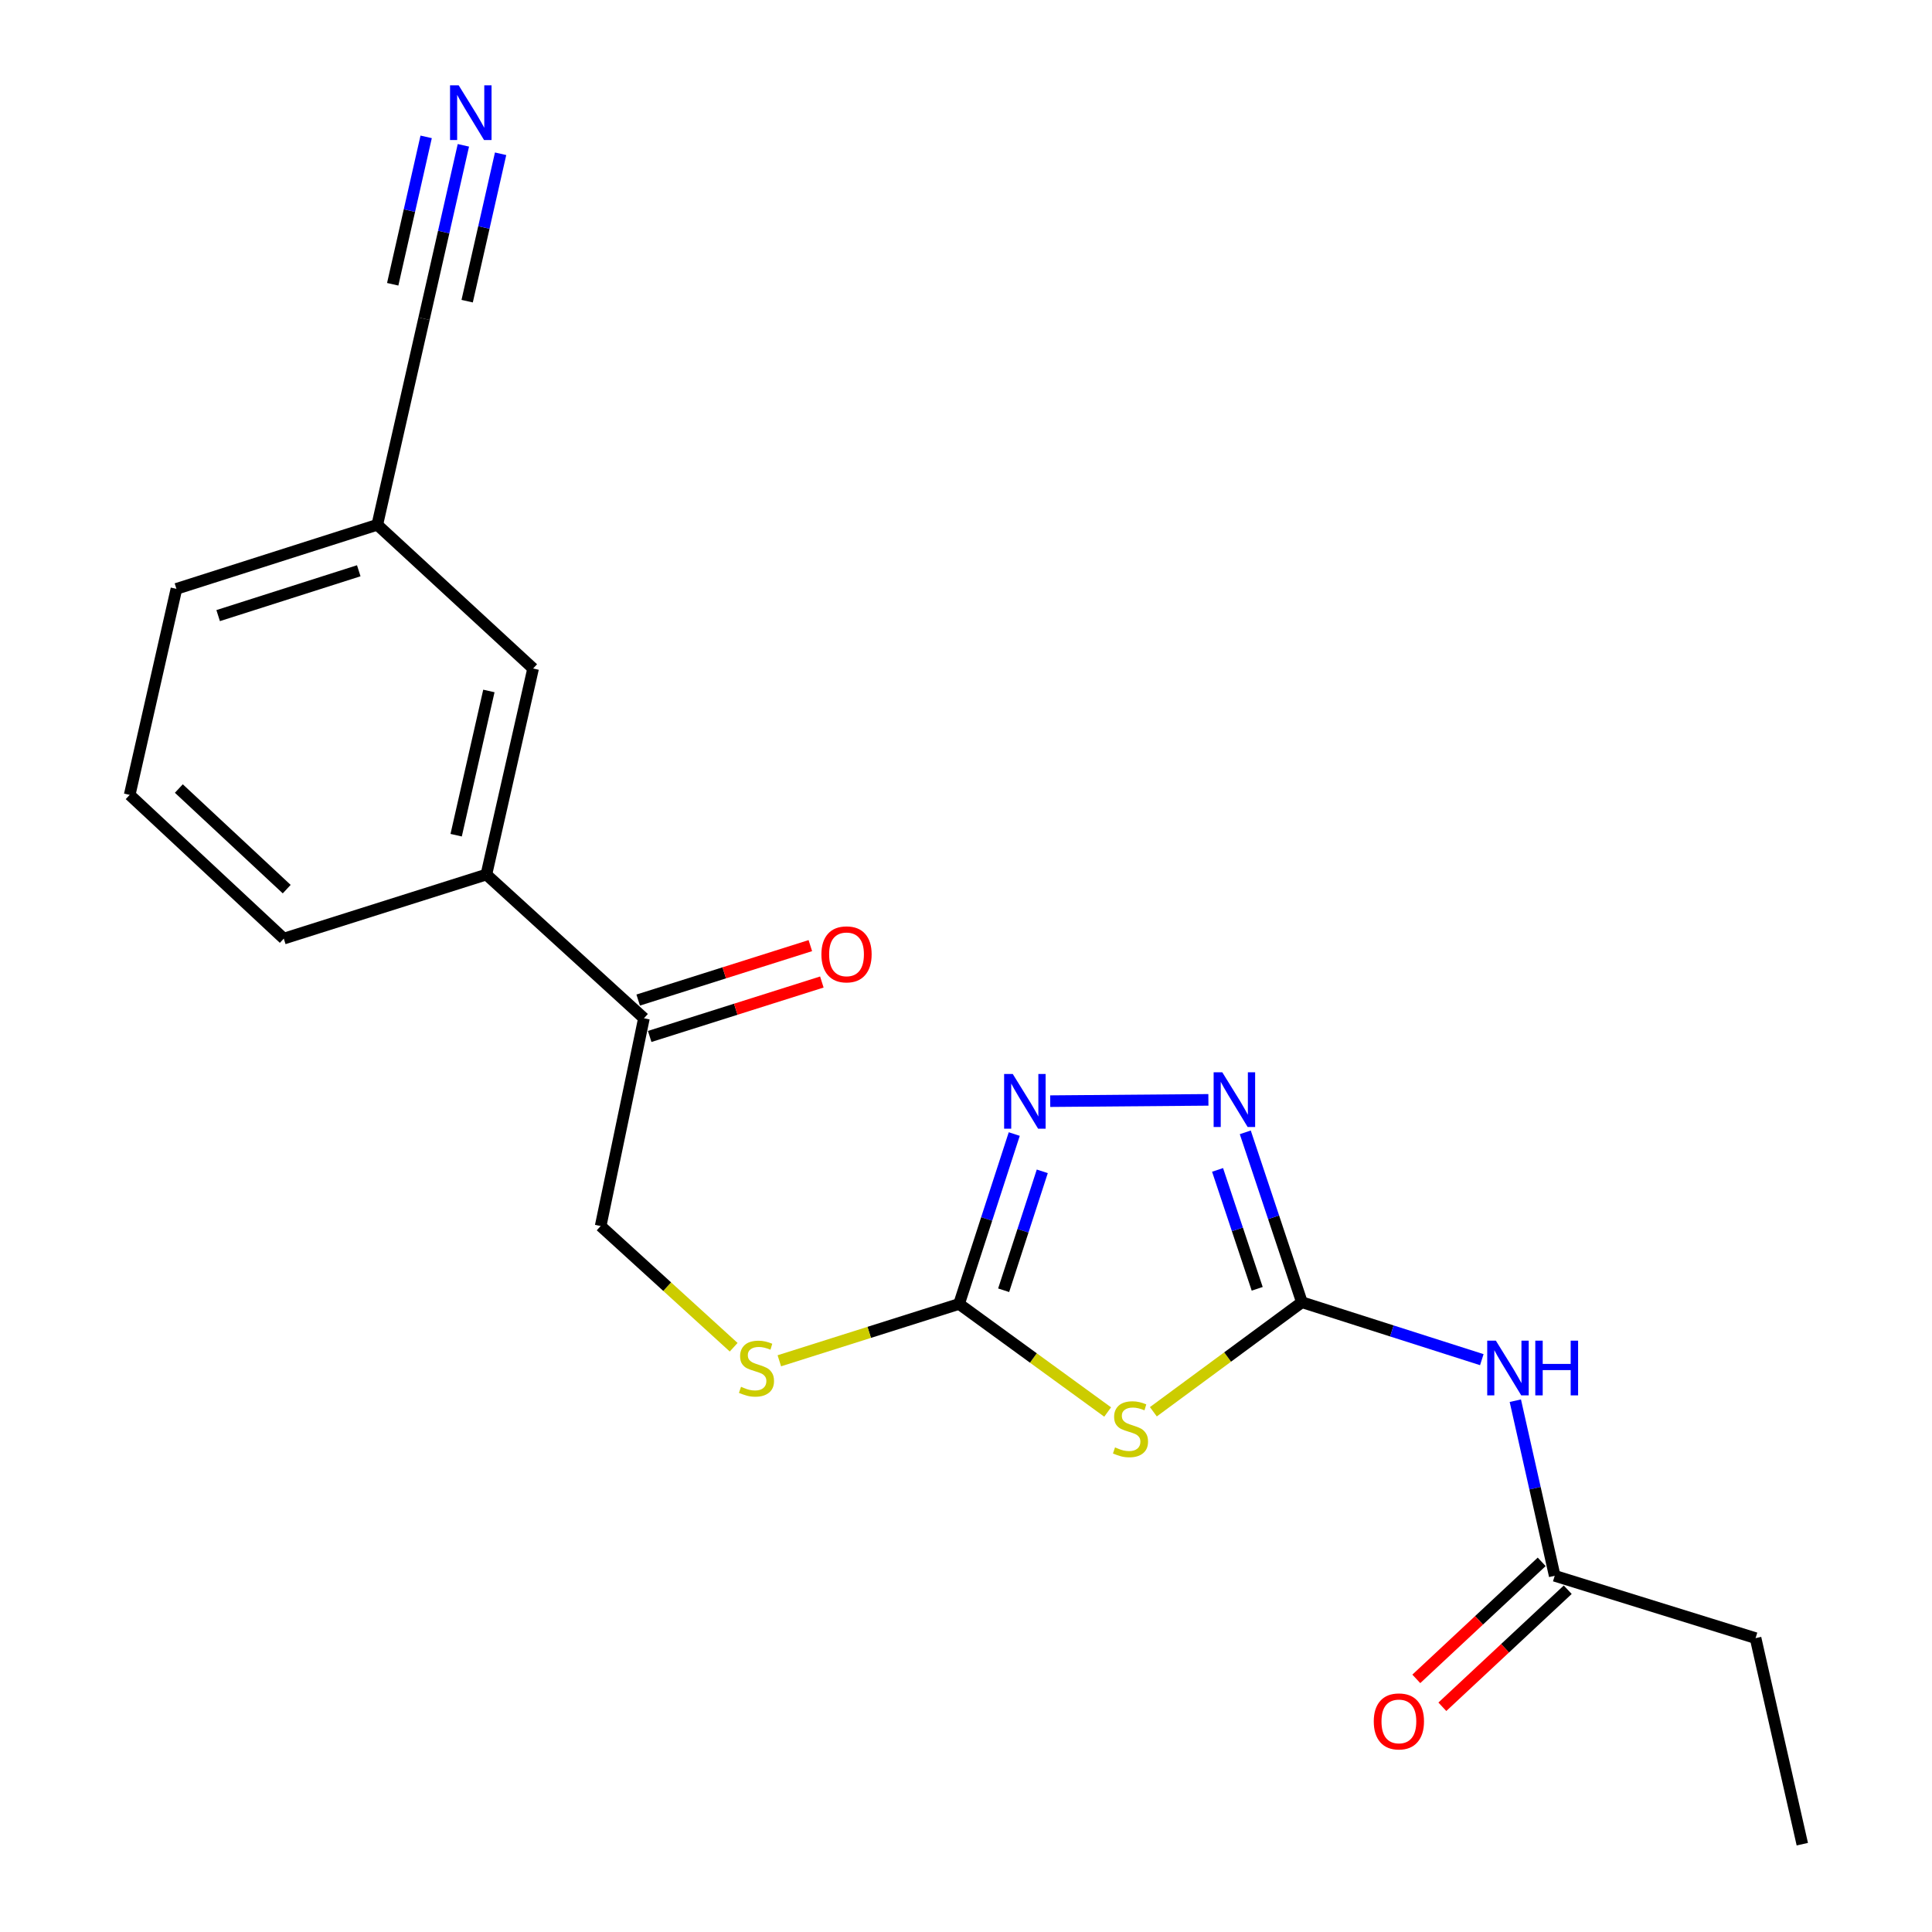 <?xml version='1.0' encoding='iso-8859-1'?>
<svg version='1.1' baseProfile='full'
              xmlns='http://www.w3.org/2000/svg'
                      xmlns:rdkit='http://www.rdkit.org/xml'
                      xmlns:xlink='http://www.w3.org/1999/xlink'
                  xml:space='preserve'
width='1000px' height='1000px' viewBox='0 0 1000 1000'>
<!-- END OF HEADER -->
<rect style='opacity:1.0;fill:#FFFFFF;stroke:none' width='1000' height='1000' x='0' y='0'> </rect>
<path class='bond-0' d='M 596.98,730.725 L 635.423,702.379' style='fill:none;fill-rule:evenodd;stroke:#CCCC00;stroke-width:6px;stroke-linecap:butt;stroke-linejoin:miter;stroke-opacity:1' />
<path class='bond-0' d='M 635.423,702.379 L 673.866,674.033' style='fill:none;fill-rule:evenodd;stroke:#000000;stroke-width:6px;stroke-linecap:butt;stroke-linejoin:miter;stroke-opacity:1' />
<path class='bond-1' d='M 573.321,730.854 L 534.866,702.888' style='fill:none;fill-rule:evenodd;stroke:#CCCC00;stroke-width:6px;stroke-linecap:butt;stroke-linejoin:miter;stroke-opacity:1' />
<path class='bond-1' d='M 534.866,702.888 L 496.411,674.922' style='fill:none;fill-rule:evenodd;stroke:#000000;stroke-width:6px;stroke-linecap:butt;stroke-linejoin:miter;stroke-opacity:1' />
<path class='bond-2' d='M 673.866,674.033 L 659.212,630.066' style='fill:none;fill-rule:evenodd;stroke:#000000;stroke-width:6px;stroke-linecap:butt;stroke-linejoin:miter;stroke-opacity:1' />
<path class='bond-2' d='M 659.212,630.066 L 644.557,586.099' style='fill:none;fill-rule:evenodd;stroke:#0000FF;stroke-width:6px;stroke-linecap:butt;stroke-linejoin:miter;stroke-opacity:1' />
<path class='bond-2' d='M 650.726,667.09 L 640.468,636.314' style='fill:none;fill-rule:evenodd;stroke:#000000;stroke-width:6px;stroke-linecap:butt;stroke-linejoin:miter;stroke-opacity:1' />
<path class='bond-2' d='M 640.468,636.314 L 630.21,605.537' style='fill:none;fill-rule:evenodd;stroke:#0000FF;stroke-width:6px;stroke-linecap:butt;stroke-linejoin:miter;stroke-opacity:1' />
<path class='bond-3' d='M 673.866,674.033 L 720.425,688.897' style='fill:none;fill-rule:evenodd;stroke:#000000;stroke-width:6px;stroke-linecap:butt;stroke-linejoin:miter;stroke-opacity:1' />
<path class='bond-3' d='M 720.425,688.897 L 766.984,703.76' style='fill:none;fill-rule:evenodd;stroke:#0000FF;stroke-width:6px;stroke-linecap:butt;stroke-linejoin:miter;stroke-opacity:1' />
<path class='bond-4' d='M 625.466,569.286 L 543.585,569.958' style='fill:none;fill-rule:evenodd;stroke:#0000FF;stroke-width:6px;stroke-linecap:butt;stroke-linejoin:miter;stroke-opacity:1' />
<path class='bond-5' d='M 524.976,586.981 L 510.693,630.952' style='fill:none;fill-rule:evenodd;stroke:#0000FF;stroke-width:6px;stroke-linecap:butt;stroke-linejoin:miter;stroke-opacity:1' />
<path class='bond-5' d='M 510.693,630.952 L 496.411,674.922' style='fill:none;fill-rule:evenodd;stroke:#000000;stroke-width:6px;stroke-linecap:butt;stroke-linejoin:miter;stroke-opacity:1' />
<path class='bond-5' d='M 539.482,606.276 L 529.484,637.056' style='fill:none;fill-rule:evenodd;stroke:#0000FF;stroke-width:6px;stroke-linecap:butt;stroke-linejoin:miter;stroke-opacity:1' />
<path class='bond-5' d='M 529.484,637.056 L 519.486,667.835' style='fill:none;fill-rule:evenodd;stroke:#000000;stroke-width:6px;stroke-linecap:butt;stroke-linejoin:miter;stroke-opacity:1' />
<path class='bond-6' d='M 496.411,674.922 L 449.897,689.632' style='fill:none;fill-rule:evenodd;stroke:#000000;stroke-width:6px;stroke-linecap:butt;stroke-linejoin:miter;stroke-opacity:1' />
<path class='bond-6' d='M 449.897,689.632 L 403.383,704.341' style='fill:none;fill-rule:evenodd;stroke:#CCCC00;stroke-width:6px;stroke-linecap:butt;stroke-linejoin:miter;stroke-opacity:1' />
<path class='bond-7' d='M 784.328,724.998 L 794.522,770.313' style='fill:none;fill-rule:evenodd;stroke:#0000FF;stroke-width:6px;stroke-linecap:butt;stroke-linejoin:miter;stroke-opacity:1' />
<path class='bond-7' d='M 794.522,770.313 L 804.715,815.628' style='fill:none;fill-rule:evenodd;stroke:#000000;stroke-width:6px;stroke-linecap:butt;stroke-linejoin:miter;stroke-opacity:1' />
<path class='bond-8' d='M 379.746,697.324 L 345.322,665.959' style='fill:none;fill-rule:evenodd;stroke:#CCCC00;stroke-width:6px;stroke-linecap:butt;stroke-linejoin:miter;stroke-opacity:1' />
<path class='bond-8' d='M 345.322,665.959 L 310.899,634.595' style='fill:none;fill-rule:evenodd;stroke:#000000;stroke-width:6px;stroke-linecap:butt;stroke-linejoin:miter;stroke-opacity:1' />
<path class='bond-9' d='M 908.683,847.899 L 932.875,954.545' style='fill:none;fill-rule:evenodd;stroke:#000000;stroke-width:6px;stroke-linecap:butt;stroke-linejoin:miter;stroke-opacity:1' />
<path class='bond-10' d='M 908.683,847.899 L 804.715,815.628' style='fill:none;fill-rule:evenodd;stroke:#000000;stroke-width:6px;stroke-linecap:butt;stroke-linejoin:miter;stroke-opacity:1' />
<path class='bond-11' d='M 797.974,808.407 L 765.526,838.696' style='fill:none;fill-rule:evenodd;stroke:#000000;stroke-width:6px;stroke-linecap:butt;stroke-linejoin:miter;stroke-opacity:1' />
<path class='bond-11' d='M 765.526,838.696 L 733.078,868.984' style='fill:none;fill-rule:evenodd;stroke:#FF0000;stroke-width:6px;stroke-linecap:butt;stroke-linejoin:miter;stroke-opacity:1' />
<path class='bond-11' d='M 811.456,822.85 L 779.008,853.139' style='fill:none;fill-rule:evenodd;stroke:#000000;stroke-width:6px;stroke-linecap:butt;stroke-linejoin:miter;stroke-opacity:1' />
<path class='bond-11' d='M 779.008,853.139 L 746.56,883.427' style='fill:none;fill-rule:evenodd;stroke:#FF0000;stroke-width:6px;stroke-linecap:butt;stroke-linejoin:miter;stroke-opacity:1' />
<path class='bond-12' d='M 195.285,271.629 L 91.317,304.788' style='fill:none;fill-rule:evenodd;stroke:#000000;stroke-width:6px;stroke-linecap:butt;stroke-linejoin:miter;stroke-opacity:1' />
<path class='bond-12' d='M 185.693,295.426 L 112.915,318.638' style='fill:none;fill-rule:evenodd;stroke:#000000;stroke-width:6px;stroke-linecap:butt;stroke-linejoin:miter;stroke-opacity:1' />
<path class='bond-13' d='M 195.285,271.629 L 275.939,346.015' style='fill:none;fill-rule:evenodd;stroke:#000000;stroke-width:6px;stroke-linecap:butt;stroke-linejoin:miter;stroke-opacity:1' />
<path class='bond-14' d='M 195.285,271.629 L 219.477,164.971' style='fill:none;fill-rule:evenodd;stroke:#000000;stroke-width:6px;stroke-linecap:butt;stroke-linejoin:miter;stroke-opacity:1' />
<path class='bond-15' d='M 91.317,304.788 L 67.125,411.435' style='fill:none;fill-rule:evenodd;stroke:#000000;stroke-width:6px;stroke-linecap:butt;stroke-linejoin:miter;stroke-opacity:1' />
<path class='bond-16' d='M 67.125,411.435 L 146.89,485.821' style='fill:none;fill-rule:evenodd;stroke:#000000;stroke-width:6px;stroke-linecap:butt;stroke-linejoin:miter;stroke-opacity:1' />
<path class='bond-16' d='M 92.565,408.143 L 148.4,460.214' style='fill:none;fill-rule:evenodd;stroke:#000000;stroke-width:6px;stroke-linecap:butt;stroke-linejoin:miter;stroke-opacity:1' />
<path class='bond-17' d='M 146.89,485.821 L 251.747,452.662' style='fill:none;fill-rule:evenodd;stroke:#000000;stroke-width:6px;stroke-linecap:butt;stroke-linejoin:miter;stroke-opacity:1' />
<path class='bond-18' d='M 251.747,452.662 L 275.939,346.015' style='fill:none;fill-rule:evenodd;stroke:#000000;stroke-width:6px;stroke-linecap:butt;stroke-linejoin:miter;stroke-opacity:1' />
<path class='bond-18' d='M 236.108,432.294 L 253.043,357.642' style='fill:none;fill-rule:evenodd;stroke:#000000;stroke-width:6px;stroke-linecap:butt;stroke-linejoin:miter;stroke-opacity:1' />
<path class='bond-19' d='M 251.747,452.662 L 333.302,527.049' style='fill:none;fill-rule:evenodd;stroke:#000000;stroke-width:6px;stroke-linecap:butt;stroke-linejoin:miter;stroke-opacity:1' />
<path class='bond-20' d='M 333.302,527.049 L 310.899,634.595' style='fill:none;fill-rule:evenodd;stroke:#000000;stroke-width:6px;stroke-linecap:butt;stroke-linejoin:miter;stroke-opacity:1' />
<path class='bond-21' d='M 336.28,536.468 L 380.834,522.378' style='fill:none;fill-rule:evenodd;stroke:#000000;stroke-width:6px;stroke-linecap:butt;stroke-linejoin:miter;stroke-opacity:1' />
<path class='bond-21' d='M 380.834,522.378 L 425.388,508.289' style='fill:none;fill-rule:evenodd;stroke:#FF0000;stroke-width:6px;stroke-linecap:butt;stroke-linejoin:miter;stroke-opacity:1' />
<path class='bond-21' d='M 330.323,517.63 L 374.877,503.54' style='fill:none;fill-rule:evenodd;stroke:#000000;stroke-width:6px;stroke-linecap:butt;stroke-linejoin:miter;stroke-opacity:1' />
<path class='bond-21' d='M 374.877,503.54 L 419.431,489.451' style='fill:none;fill-rule:evenodd;stroke:#FF0000;stroke-width:6px;stroke-linecap:butt;stroke-linejoin:miter;stroke-opacity:1' />
<path class='bond-22' d='M 219.477,164.971 L 229.661,120.095' style='fill:none;fill-rule:evenodd;stroke:#000000;stroke-width:6px;stroke-linecap:butt;stroke-linejoin:miter;stroke-opacity:1' />
<path class='bond-22' d='M 229.661,120.095 L 239.846,75.219' style='fill:none;fill-rule:evenodd;stroke:#0000FF;stroke-width:6px;stroke-linecap:butt;stroke-linejoin:miter;stroke-opacity:1' />
<path class='bond-22' d='M 241.8,155.881 L 250.457,117.736' style='fill:none;fill-rule:evenodd;stroke:#000000;stroke-width:6px;stroke-linecap:butt;stroke-linejoin:miter;stroke-opacity:1' />
<path class='bond-22' d='M 250.457,117.736 L 259.113,79.591' style='fill:none;fill-rule:evenodd;stroke:#0000FF;stroke-width:6px;stroke-linecap:butt;stroke-linejoin:miter;stroke-opacity:1' />
<path class='bond-22' d='M 203.265,147.136 L 211.921,108.991' style='fill:none;fill-rule:evenodd;stroke:#000000;stroke-width:6px;stroke-linecap:butt;stroke-linejoin:miter;stroke-opacity:1' />
<path class='bond-22' d='M 211.921,108.991 L 220.578,70.846' style='fill:none;fill-rule:evenodd;stroke:#0000FF;stroke-width:6px;stroke-linecap:butt;stroke-linejoin:miter;stroke-opacity:1' />
<path  class='atom-0' d='M 577.144 749.172
Q 577.464 749.292, 578.784 749.852
Q 580.104 750.412, 581.544 750.772
Q 583.024 751.092, 584.464 751.092
Q 587.144 751.092, 588.704 749.812
Q 590.264 748.492, 590.264 746.212
Q 590.264 744.652, 589.464 743.692
Q 588.704 742.732, 587.504 742.212
Q 586.304 741.692, 584.304 741.092
Q 581.784 740.332, 580.264 739.612
Q 578.784 738.892, 577.704 737.372
Q 576.664 735.852, 576.664 733.292
Q 576.664 729.732, 579.064 727.532
Q 581.504 725.332, 586.304 725.332
Q 589.584 725.332, 593.304 726.892
L 592.384 729.972
Q 588.984 728.572, 586.424 728.572
Q 583.664 728.572, 582.144 729.732
Q 580.624 730.852, 580.664 732.812
Q 580.664 734.332, 581.424 735.252
Q 582.224 736.172, 583.344 736.692
Q 584.504 737.212, 586.424 737.812
Q 588.984 738.612, 590.504 739.412
Q 592.024 740.212, 593.104 741.852
Q 594.224 743.452, 594.224 746.212
Q 594.224 750.132, 591.584 752.252
Q 588.984 754.332, 584.624 754.332
Q 582.104 754.332, 580.184 753.772
Q 578.304 753.252, 576.064 752.332
L 577.144 749.172
' fill='#CCCC00'/>
<path  class='atom-2' d='M 632.657 555.016
L 641.937 570.016
Q 642.857 571.496, 644.337 574.176
Q 645.817 576.856, 645.897 577.016
L 645.897 555.016
L 649.657 555.016
L 649.657 583.336
L 645.777 583.336
L 635.817 566.936
Q 634.657 565.016, 633.417 562.816
Q 632.217 560.616, 631.857 559.936
L 631.857 583.336
L 628.177 583.336
L 628.177 555.016
L 632.657 555.016
' fill='#0000FF'/>
<path  class='atom-3' d='M 524.21 555.905
L 533.49 570.905
Q 534.41 572.385, 535.89 575.065
Q 537.37 577.745, 537.45 577.905
L 537.45 555.905
L 541.21 555.905
L 541.21 584.225
L 537.33 584.225
L 527.37 567.825
Q 526.21 565.905, 524.97 563.705
Q 523.77 561.505, 523.41 560.825
L 523.41 584.225
L 519.73 584.225
L 519.73 555.905
L 524.21 555.905
' fill='#0000FF'/>
<path  class='atom-5' d='M 774.263 693.922
L 783.543 708.922
Q 784.463 710.402, 785.943 713.082
Q 787.423 715.762, 787.503 715.922
L 787.503 693.922
L 791.263 693.922
L 791.263 722.242
L 787.383 722.242
L 777.423 705.842
Q 776.263 703.922, 775.023 701.722
Q 773.823 699.522, 773.463 698.842
L 773.463 722.242
L 769.783 722.242
L 769.783 693.922
L 774.263 693.922
' fill='#0000FF'/>
<path  class='atom-5' d='M 794.663 693.922
L 798.503 693.922
L 798.503 705.962
L 812.983 705.962
L 812.983 693.922
L 816.823 693.922
L 816.823 722.242
L 812.983 722.242
L 812.983 709.162
L 798.503 709.162
L 798.503 722.242
L 794.663 722.242
L 794.663 693.922
' fill='#0000FF'/>
<path  class='atom-6' d='M 383.553 717.802
Q 383.873 717.922, 385.193 718.482
Q 386.513 719.042, 387.953 719.402
Q 389.433 719.722, 390.873 719.722
Q 393.553 719.722, 395.113 718.442
Q 396.673 717.122, 396.673 714.842
Q 396.673 713.282, 395.873 712.322
Q 395.113 711.362, 393.913 710.842
Q 392.713 710.322, 390.713 709.722
Q 388.193 708.962, 386.673 708.242
Q 385.193 707.522, 384.113 706.002
Q 383.073 704.482, 383.073 701.922
Q 383.073 698.362, 385.473 696.162
Q 387.913 693.962, 392.713 693.962
Q 395.993 693.962, 399.713 695.522
L 398.793 698.602
Q 395.393 697.202, 392.833 697.202
Q 390.073 697.202, 388.553 698.362
Q 387.033 699.482, 387.073 701.442
Q 387.073 702.962, 387.833 703.882
Q 388.633 704.802, 389.753 705.322
Q 390.913 705.842, 392.833 706.442
Q 395.393 707.242, 396.913 708.042
Q 398.433 708.842, 399.513 710.482
Q 400.633 712.082, 400.633 714.842
Q 400.633 718.762, 397.993 720.882
Q 395.393 722.962, 391.033 722.962
Q 388.513 722.962, 386.593 722.402
Q 384.713 721.882, 382.473 720.962
L 383.553 717.802
' fill='#CCCC00'/>
<path  class='atom-9' d='M 711.061 890.995
Q 711.061 884.195, 714.421 880.395
Q 717.781 876.595, 724.061 876.595
Q 730.341 876.595, 733.701 880.395
Q 737.061 884.195, 737.061 890.995
Q 737.061 897.875, 733.661 901.795
Q 730.261 905.675, 724.061 905.675
Q 717.821 905.675, 714.421 901.795
Q 711.061 897.915, 711.061 890.995
M 724.061 902.475
Q 728.381 902.475, 730.701 899.595
Q 733.061 896.675, 733.061 890.995
Q 733.061 885.435, 730.701 882.635
Q 728.381 879.795, 724.061 879.795
Q 719.741 879.795, 717.381 882.595
Q 715.061 885.395, 715.061 890.995
Q 715.061 896.715, 717.381 899.595
Q 719.741 902.475, 724.061 902.475
' fill='#FF0000'/>
<path  class='atom-19' d='M 425.159 493.969
Q 425.159 487.169, 428.519 483.369
Q 431.879 479.569, 438.159 479.569
Q 444.439 479.569, 447.799 483.369
Q 451.159 487.169, 451.159 493.969
Q 451.159 500.849, 447.759 504.769
Q 444.359 508.649, 438.159 508.649
Q 431.919 508.649, 428.519 504.769
Q 425.159 500.889, 425.159 493.969
M 438.159 505.449
Q 442.479 505.449, 444.799 502.569
Q 447.159 499.649, 447.159 493.969
Q 447.159 488.409, 444.799 485.609
Q 442.479 482.769, 438.159 482.769
Q 433.839 482.769, 431.479 485.569
Q 429.159 488.369, 429.159 493.969
Q 429.159 499.689, 431.479 502.569
Q 433.839 505.449, 438.159 505.449
' fill='#FF0000'/>
<path  class='atom-21' d='M 237.42 44.165
L 246.7 59.165
Q 247.62 60.645, 249.1 63.325
Q 250.58 66.005, 250.66 66.165
L 250.66 44.165
L 254.42 44.165
L 254.42 72.485
L 250.54 72.485
L 240.58 56.085
Q 239.42 54.165, 238.18 51.965
Q 236.98 49.765, 236.62 49.085
L 236.62 72.485
L 232.94 72.485
L 232.94 44.165
L 237.42 44.165
' fill='#0000FF'/>
</svg>
